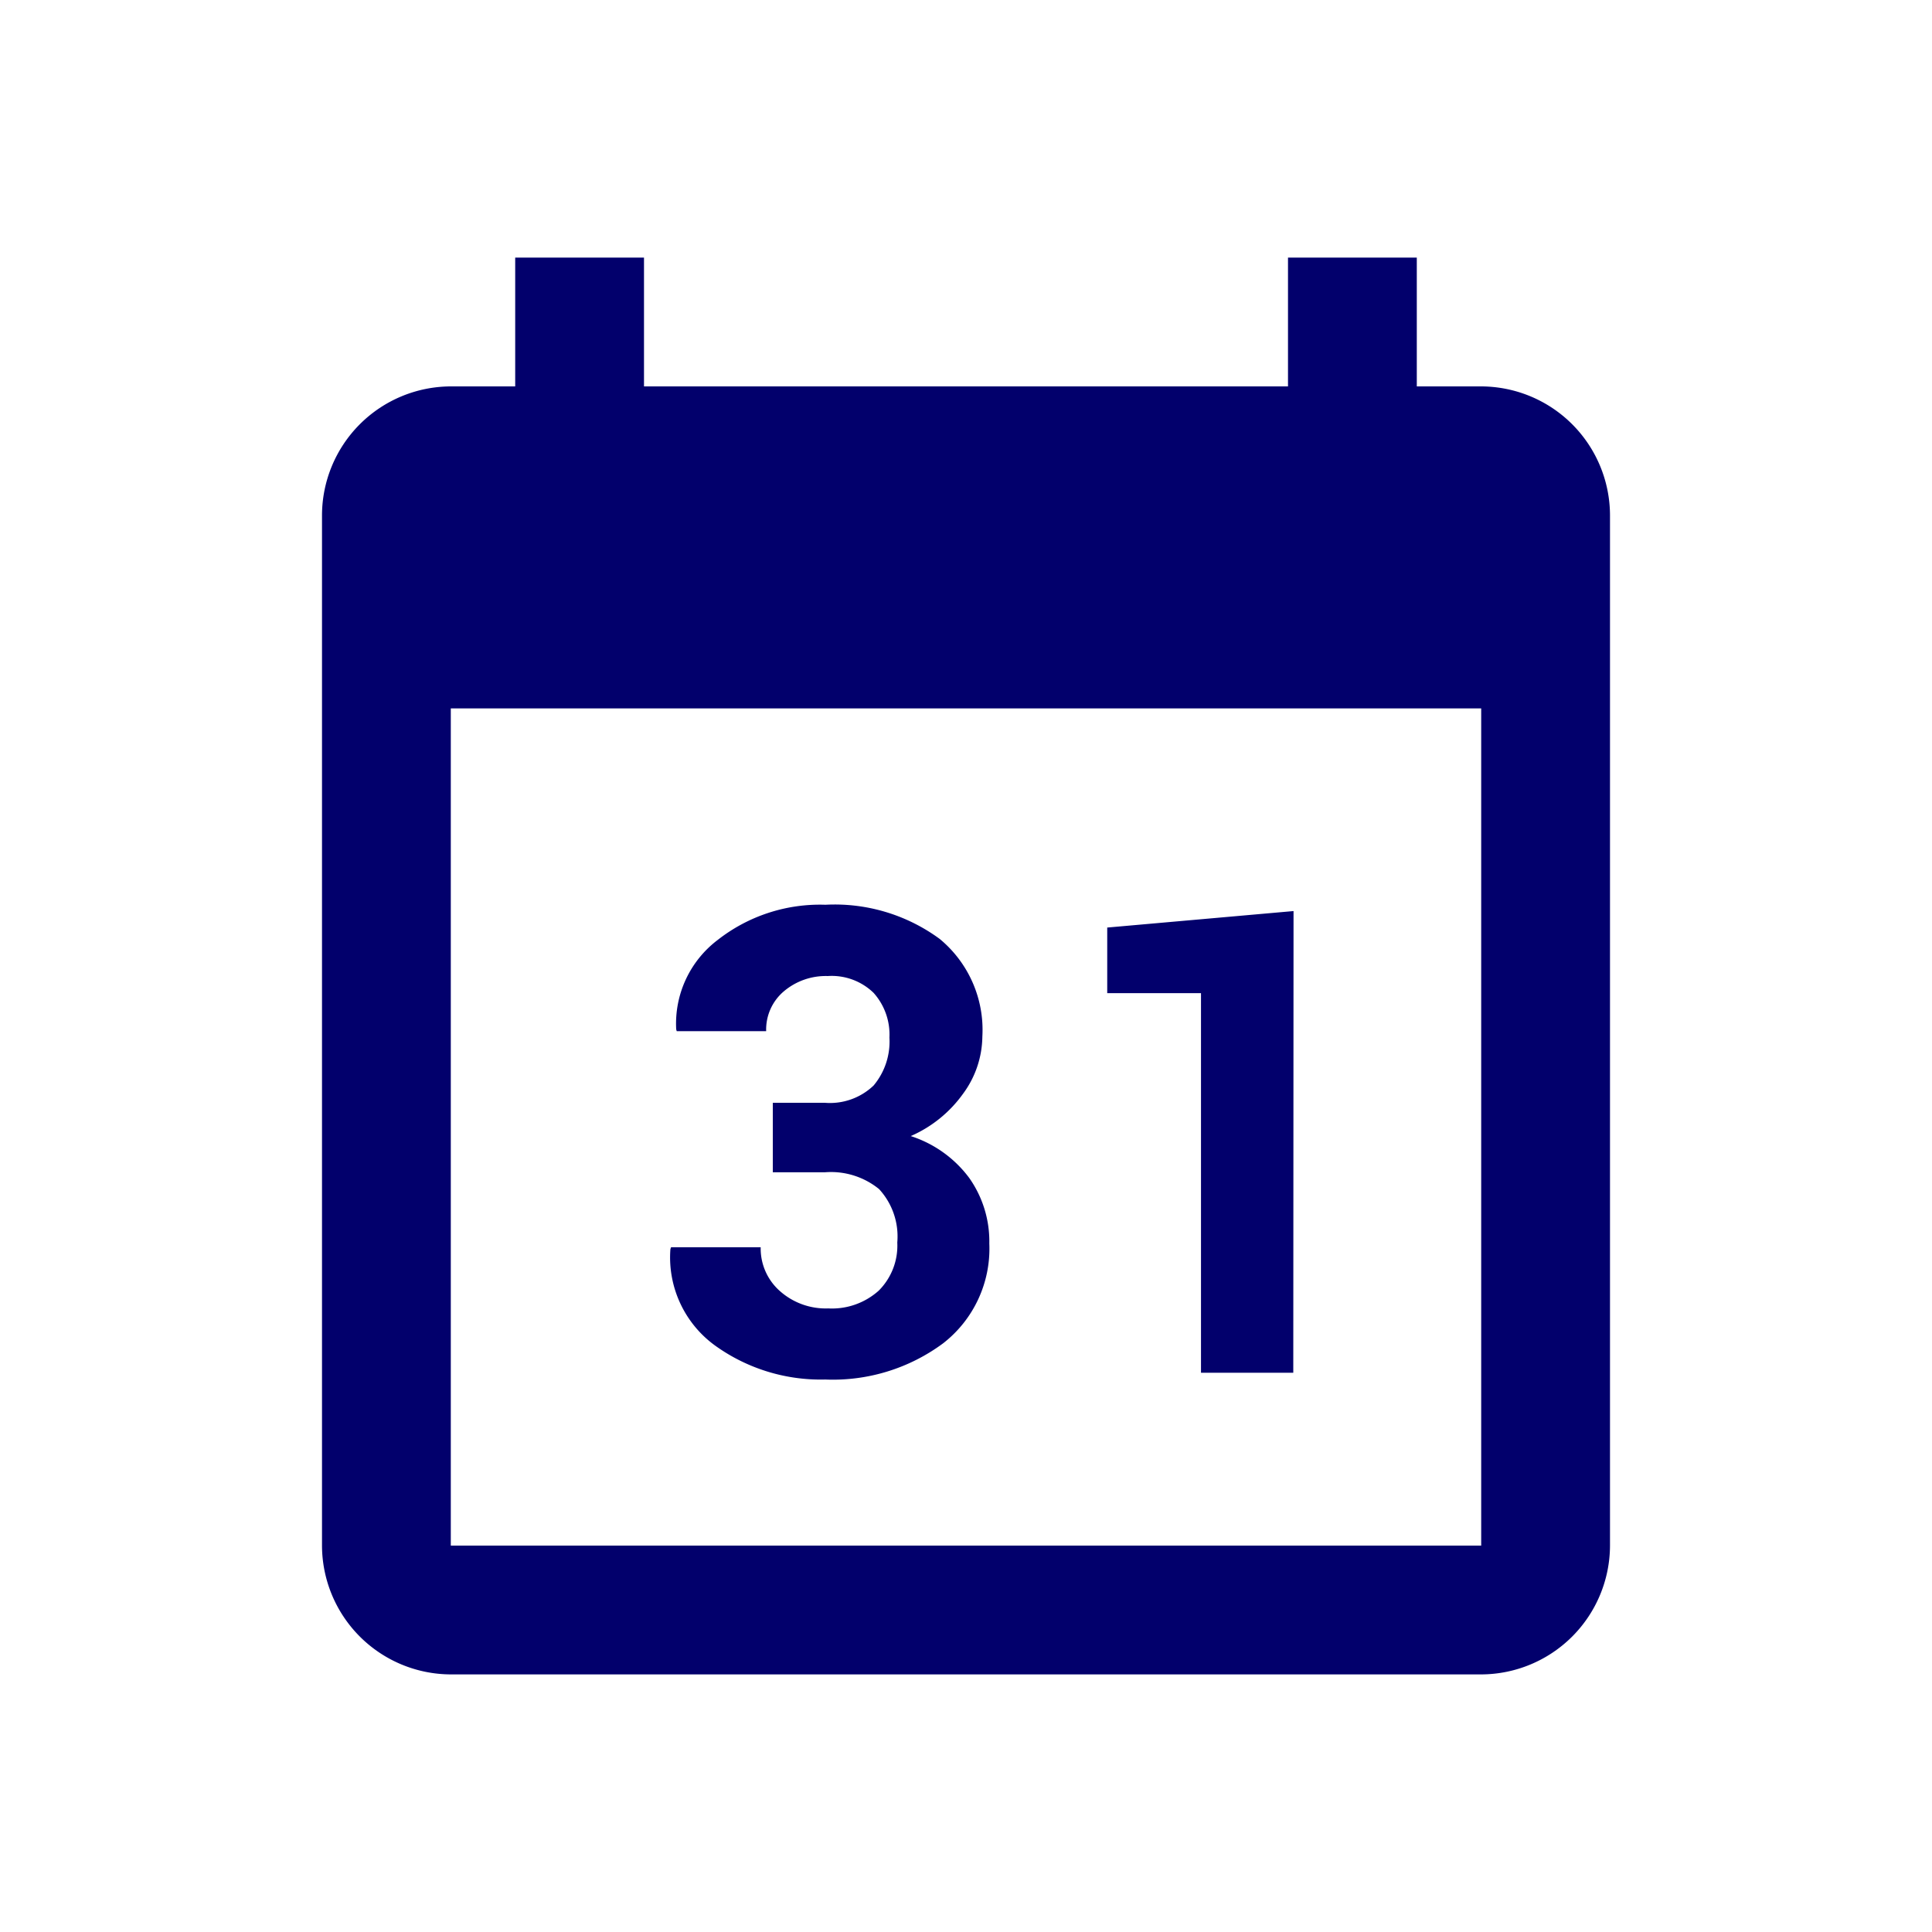 <svg xmlns="http://www.w3.org/2000/svg" width="30" height="30"><path d="M3 3h24v24H3z" fill="none"/><path d="M3 3h24v24H3z" fill="none"/><path fill="none" d="M0 0h30v30H0z"/><path d="M23 6h-1V4h-2v2H10V4H8v2H7a2.006 2.006 0 00-2 2v16a2.006 2.006 0 002 2h16a2.006 2.006 0 002-2V8a2.006 2.006 0 00-2-2zm0 18H7V11h16z" fill="#02006c"/><path d="M3 3h24v24H3z" fill="none"/><path d="M12 17.124h.807a.98.98 0 00.758-.268 1.062 1.062 0 00.246-.745.97.97 0 00-.246-.694.934.934 0 00-.713-.261 1.007 1.007 0 00-.679.236.777.777 0 00-.276.62h-1.389l-.008-.029a1.63 1.63 0 01.645-1.388 2.572 2.572 0 011.673-.546 2.752 2.752 0 011.774.531 1.831 1.831 0 01.662 1.516 1.521 1.521 0 01-.3.888 1.963 1.963 0 01-.812.657 1.827 1.827 0 01.908.65 1.708 1.708 0 01.312 1.019 1.861 1.861 0 01-.716 1.548 2.875 2.875 0 01-1.833.563 2.805 2.805 0 01-1.713-.53 1.69 1.69 0 01-.69-1.494l.01-.03h1.392a.88.88 0 00.3.682 1.07 1.07 0 00.748.268 1.088 1.088 0 00.785-.276.987.987 0 00.288-.748 1.084 1.084 0 00-.283-.829 1.183 1.183 0 00-.839-.261H12zm8.082 4.192h-1.433v-5.894h-1.456v-1.019l2.893-.256z" fill="#02006c"/></svg>